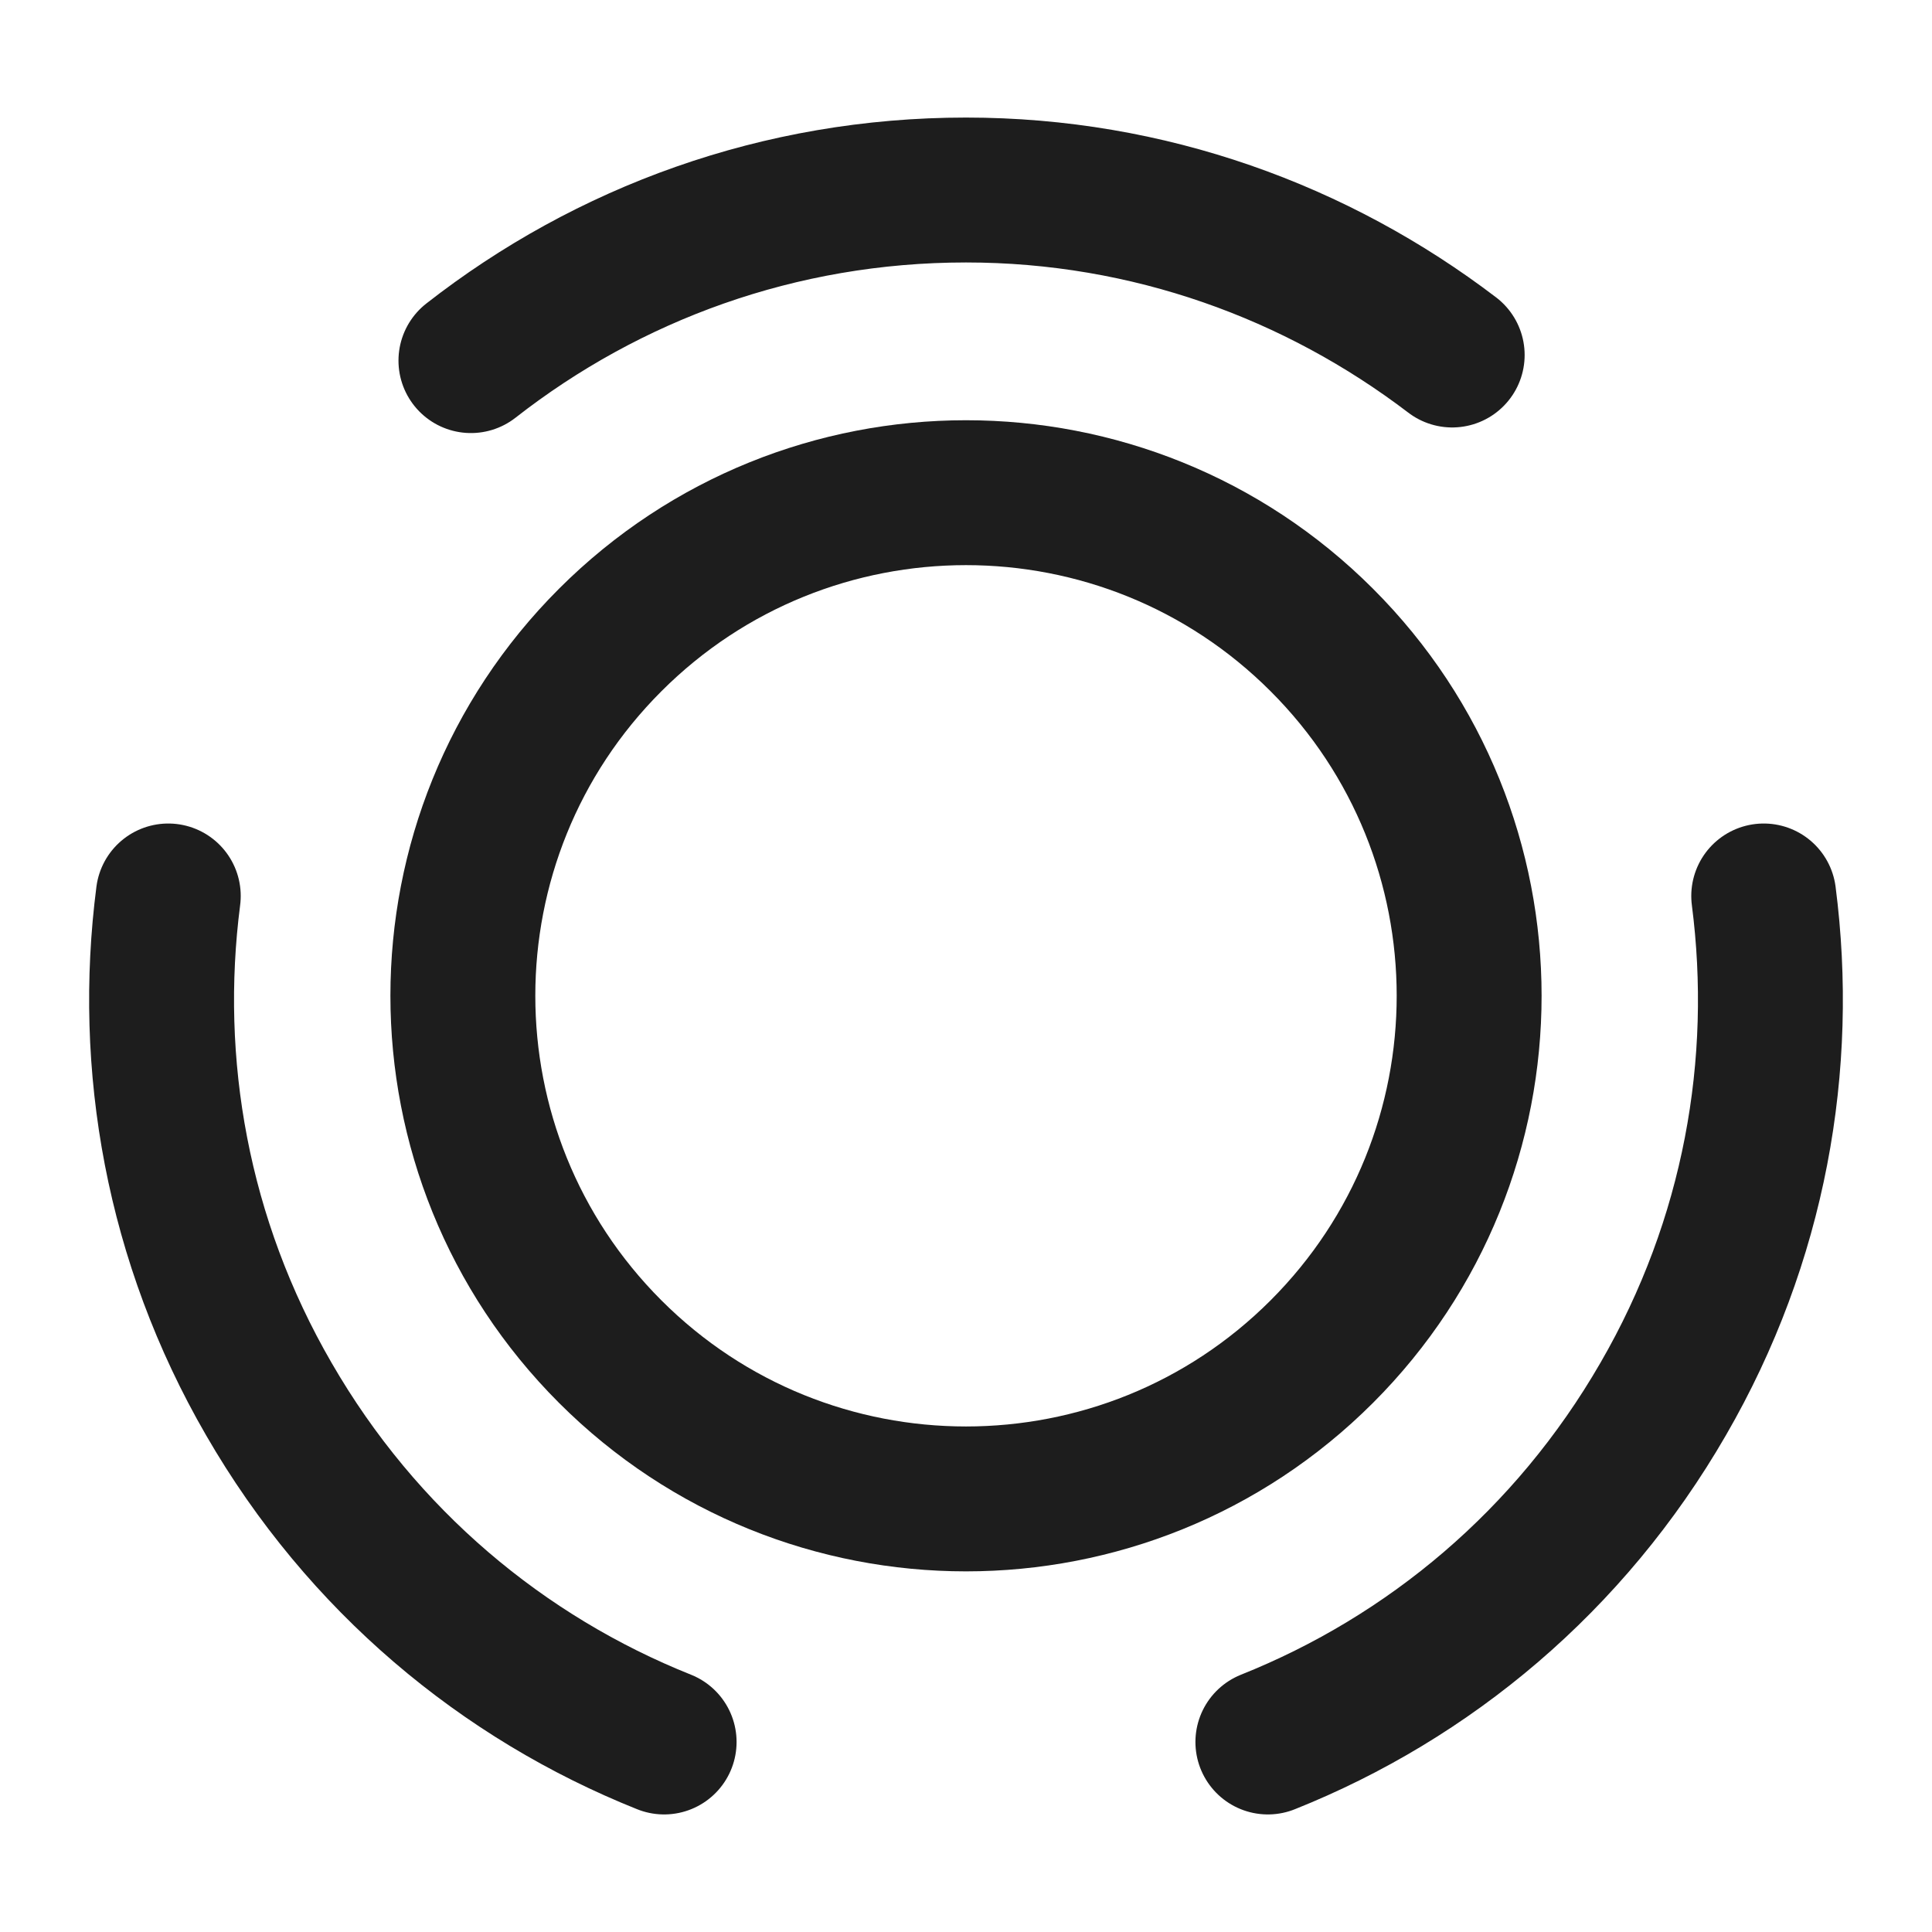 <svg width="20" height="20" viewBox="0 0 20 20" fill="none" xmlns="http://www.w3.org/2000/svg">
<path d="M13.683 6.625C15.717 8.658 15.717 11.958 13.683 13.992C11.65 16.025 8.35 16.025 6.317 13.992C4.283 11.958 4.283 8.658 6.317 6.625C8.35 4.592 11.65 4.592 13.683 6.625Z" stroke="#1D1D1D" stroke-width="1.5" stroke-linecap="round" stroke-linejoin="round"/>
<path d="M6.875 18.033C5.208 17.367 3.75 16.158 2.783 14.483C1.833 12.842 1.517 11.017 1.742 9.275" stroke="#1D1D1D" stroke-width="1.5" stroke-linecap="round" stroke-linejoin="round"/>
<path d="M4.875 3.733C6.292 2.625 8.067 1.967 10 1.967C11.892 1.967 13.633 2.608 15.033 3.675" stroke="#1D1D1D" stroke-width="1.5" stroke-linecap="round" stroke-linejoin="round"/>
<path d="M13.125 18.033C14.792 17.367 16.25 16.158 17.217 14.483C18.167 12.842 18.483 11.017 18.258 9.275" stroke="#1D1D1D" stroke-width="1.5" stroke-linecap="round" stroke-linejoin="round"/>
</svg>
